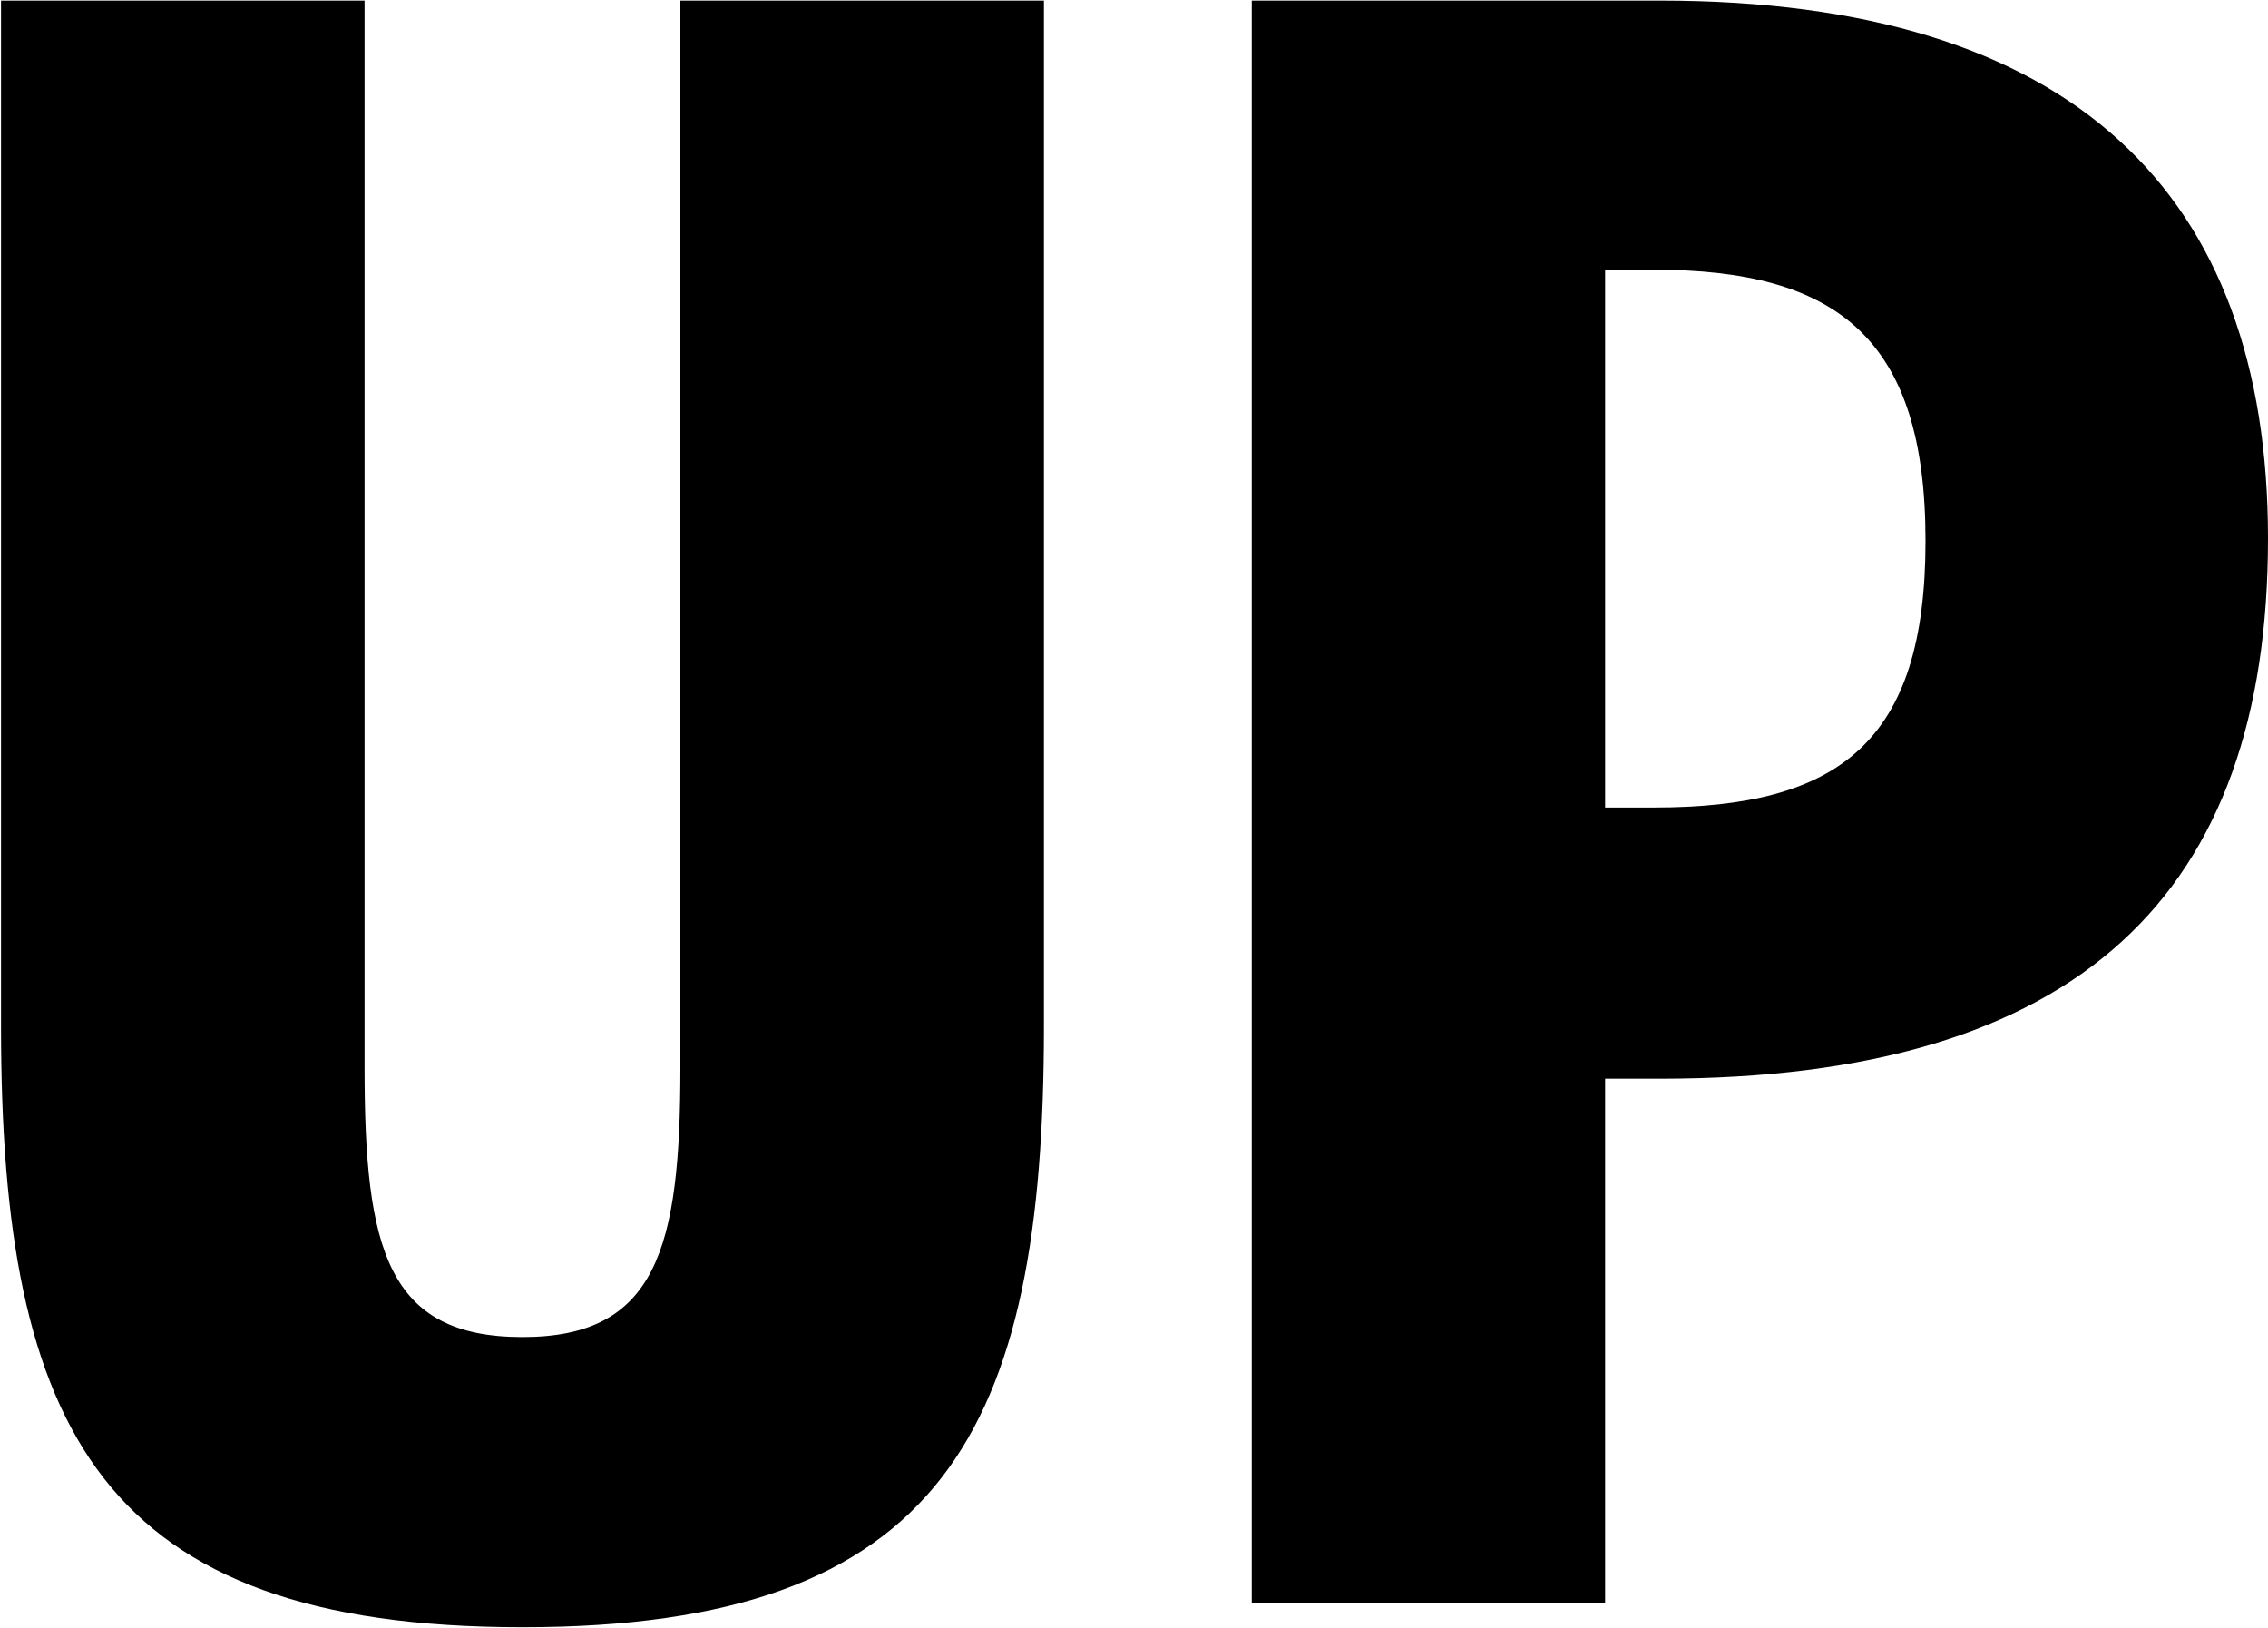 <svg version="1.2" xmlns="http://www.w3.org/2000/svg" viewBox="0 0 1541 1106" width="1541" height="1106">
	<title>TDUP_BIG copy-svg-svg</title>
	<style>
		.s0 { fill: #000000 } 
	</style>
	<path id="Layer" fill-rule="evenodd" class="s0" d="m1541 365.7c0 241.5-127.9 367-413 367h-37.4v356.2h-240.1v-1088.5h277.5c280.6 0 413 131.1 413 365.3zm-417.2 182.8h-33.2v-365.3h33.2c125.1 0 184.5 47.2 184.5 184.2c0 137.1-59.1 181.1-184.5 181.1zm-661.5 176.9c0 123-16.4 182.8-107.3 182.8c-91.9 0-107.3-59.8-107.3-182.8v-725h-247v696.7c0 274.3 68.1 408.2 354.3 408.2c286.2 0 354.3-133.9 354.3-408.2v-696.7h-247z" />
</svg>